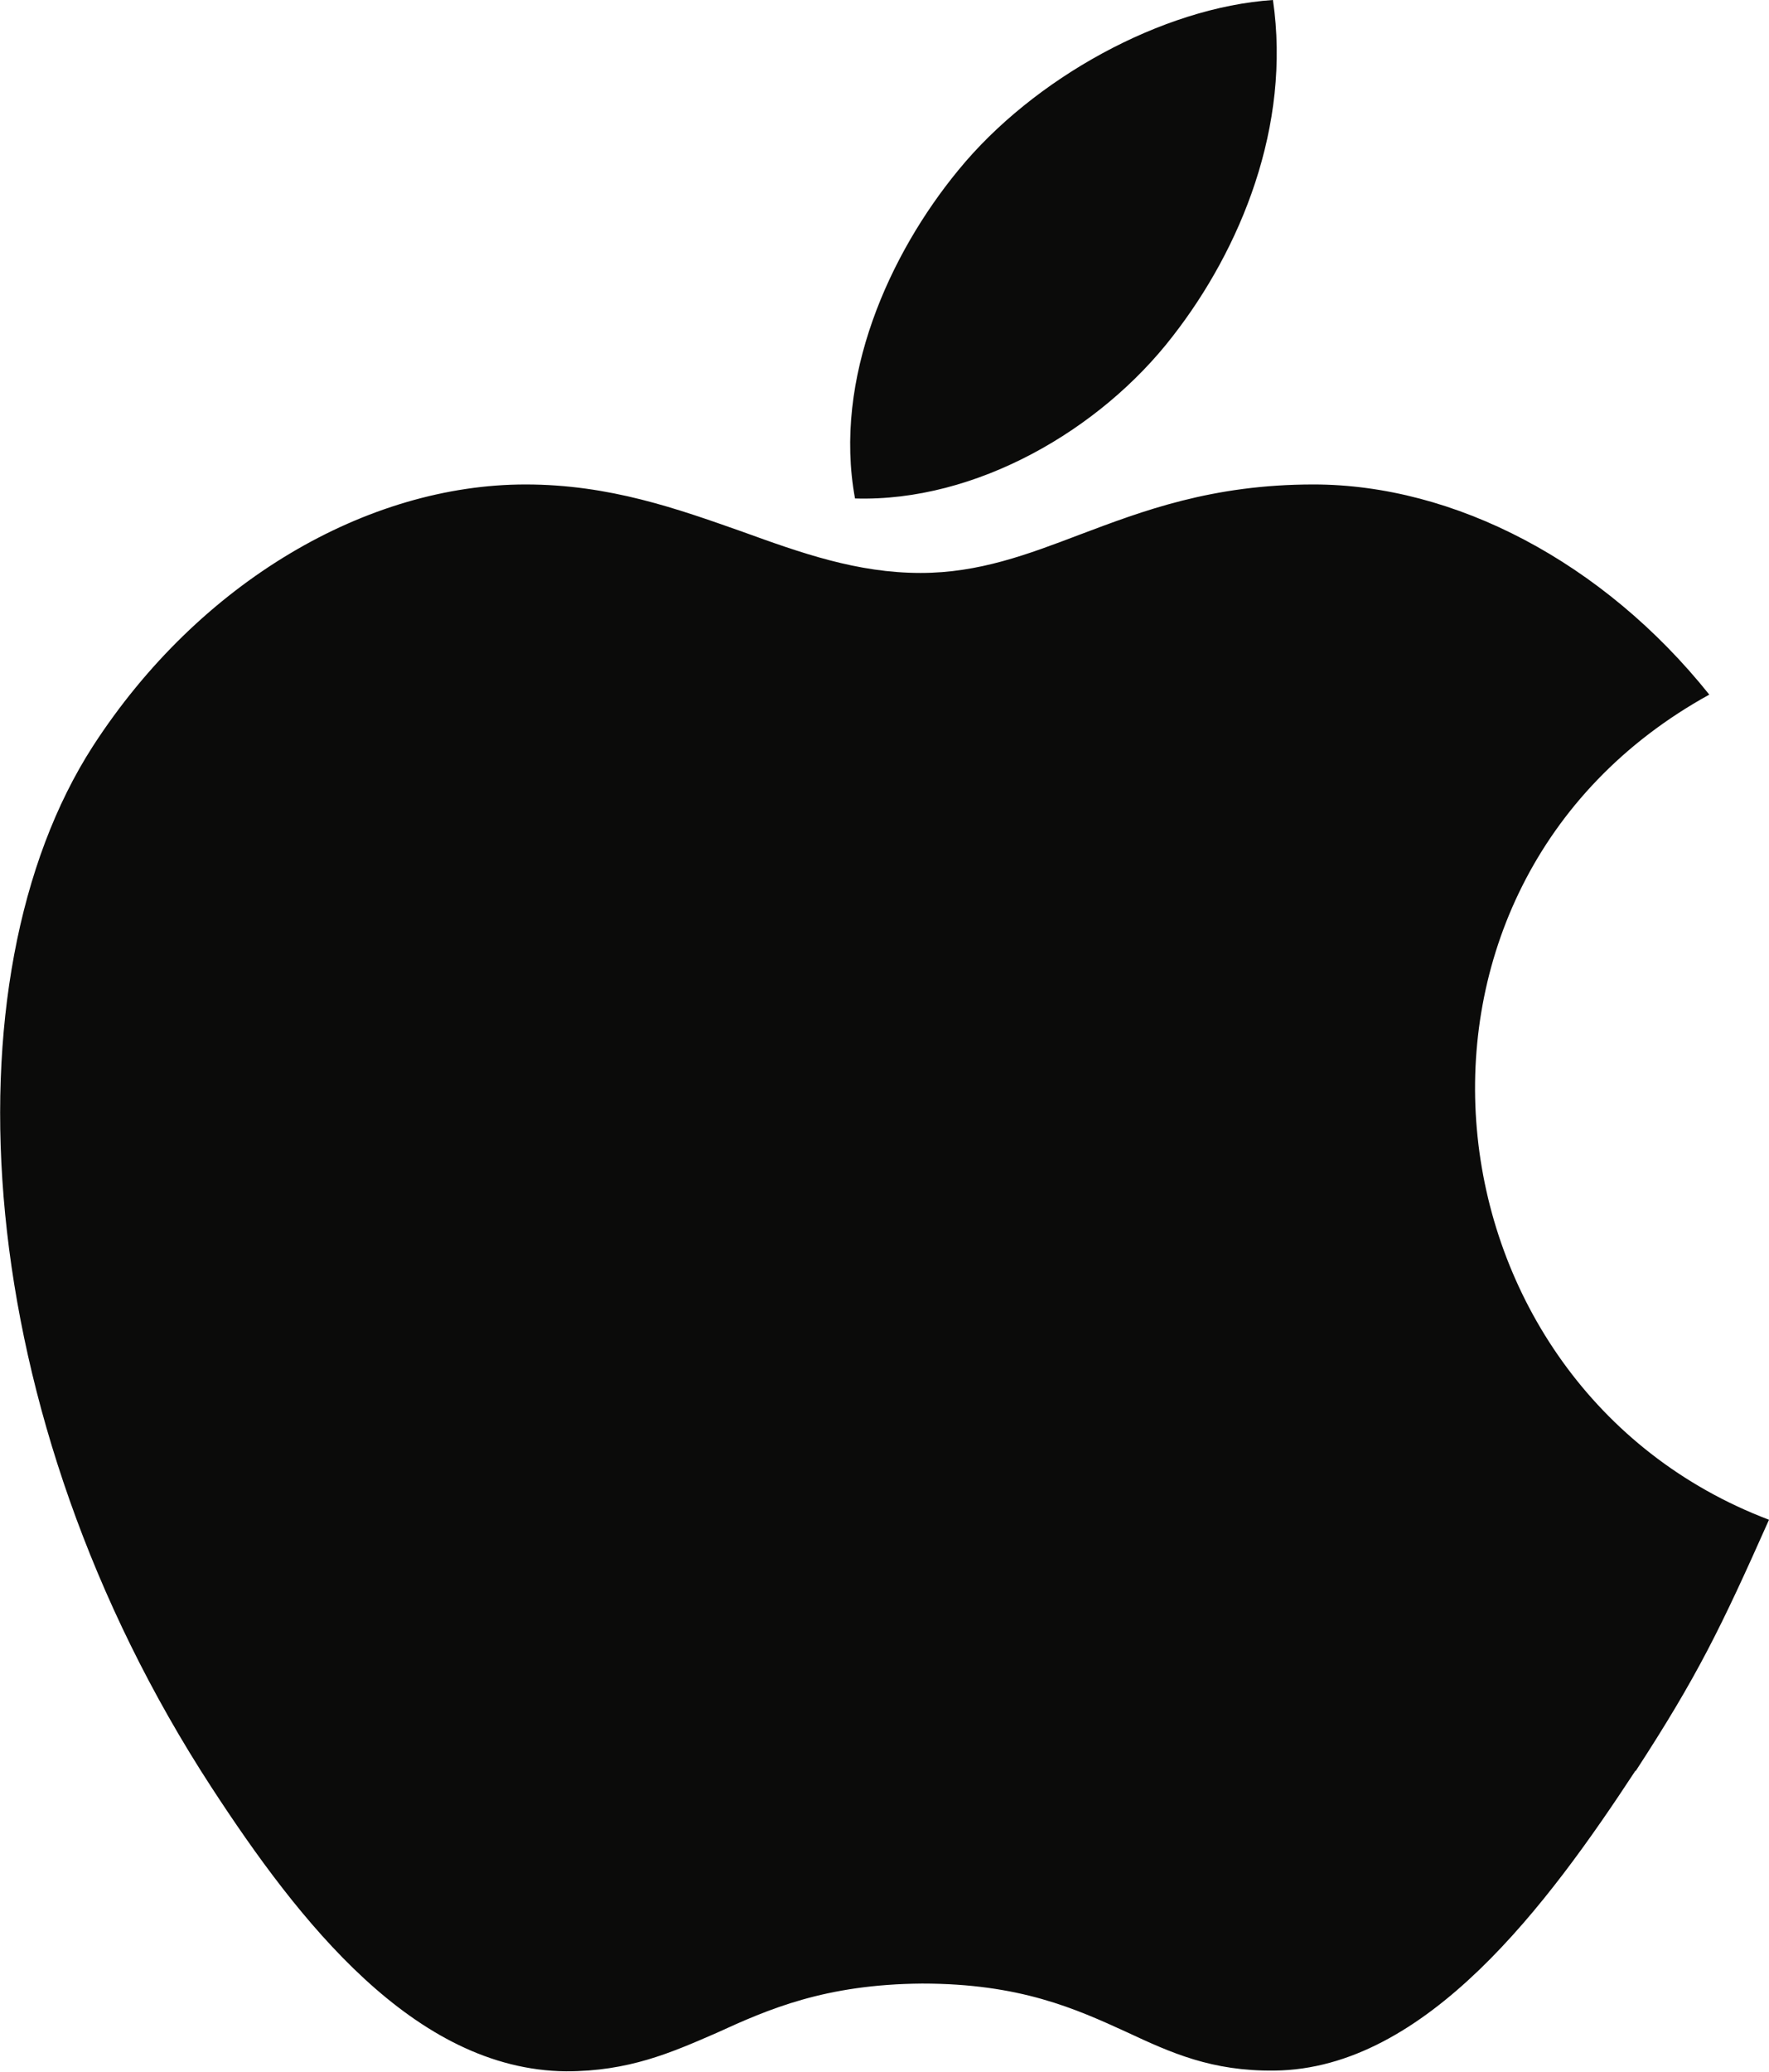 <?xml version="1.0" encoding="UTF-8"?>
<svg id="_레이어_2" data-name="레이어 2" xmlns="http://www.w3.org/2000/svg" viewBox="0 0 24 28.1">
  <defs>
    <style>
      .cls-1 {
        fill: #0b0b0a;
        fill-rule: evenodd;
      }
    </style>
  </defs>
  <g id="_레이어_1-2" data-name="레이어 1">
    <path class="cls-1" d="M17.27,0c.25,1.71-.44,3.38-1.36,4.56-.98,1.27-2.67,2.25-4.31,2.2-.3-1.63.47-3.32,1.4-4.45,1.02-1.25,2.77-2.21,4.27-2.31ZM22.19,24.02c.84-1.29,1.16-1.95,1.81-3.41-4.77-1.81-5.53-8.59-.81-11.19-1.44-1.8-3.46-2.85-5.37-2.85-1.38,0-2.32.36-3.17.68-.71.27-1.37.52-2.16.52-.86,0-1.62-.27-2.42-.56-.88-.31-1.8-.64-2.94-.64-2.14,0-4.42,1.31-5.87,3.55-2.03,3.15-1.68,9.07,1.61,14.12,1.18,1.81,2.75,3.83,4.81,3.85.85,0,1.42-.25,2.04-.52.7-.32,1.47-.66,2.79-.67,1.33,0,2.08.34,2.78.66.6.28,1.15.53,2,.52,2.06-.02,3.72-2.27,4.9-4.07Z"/>
  </g>
</svg>